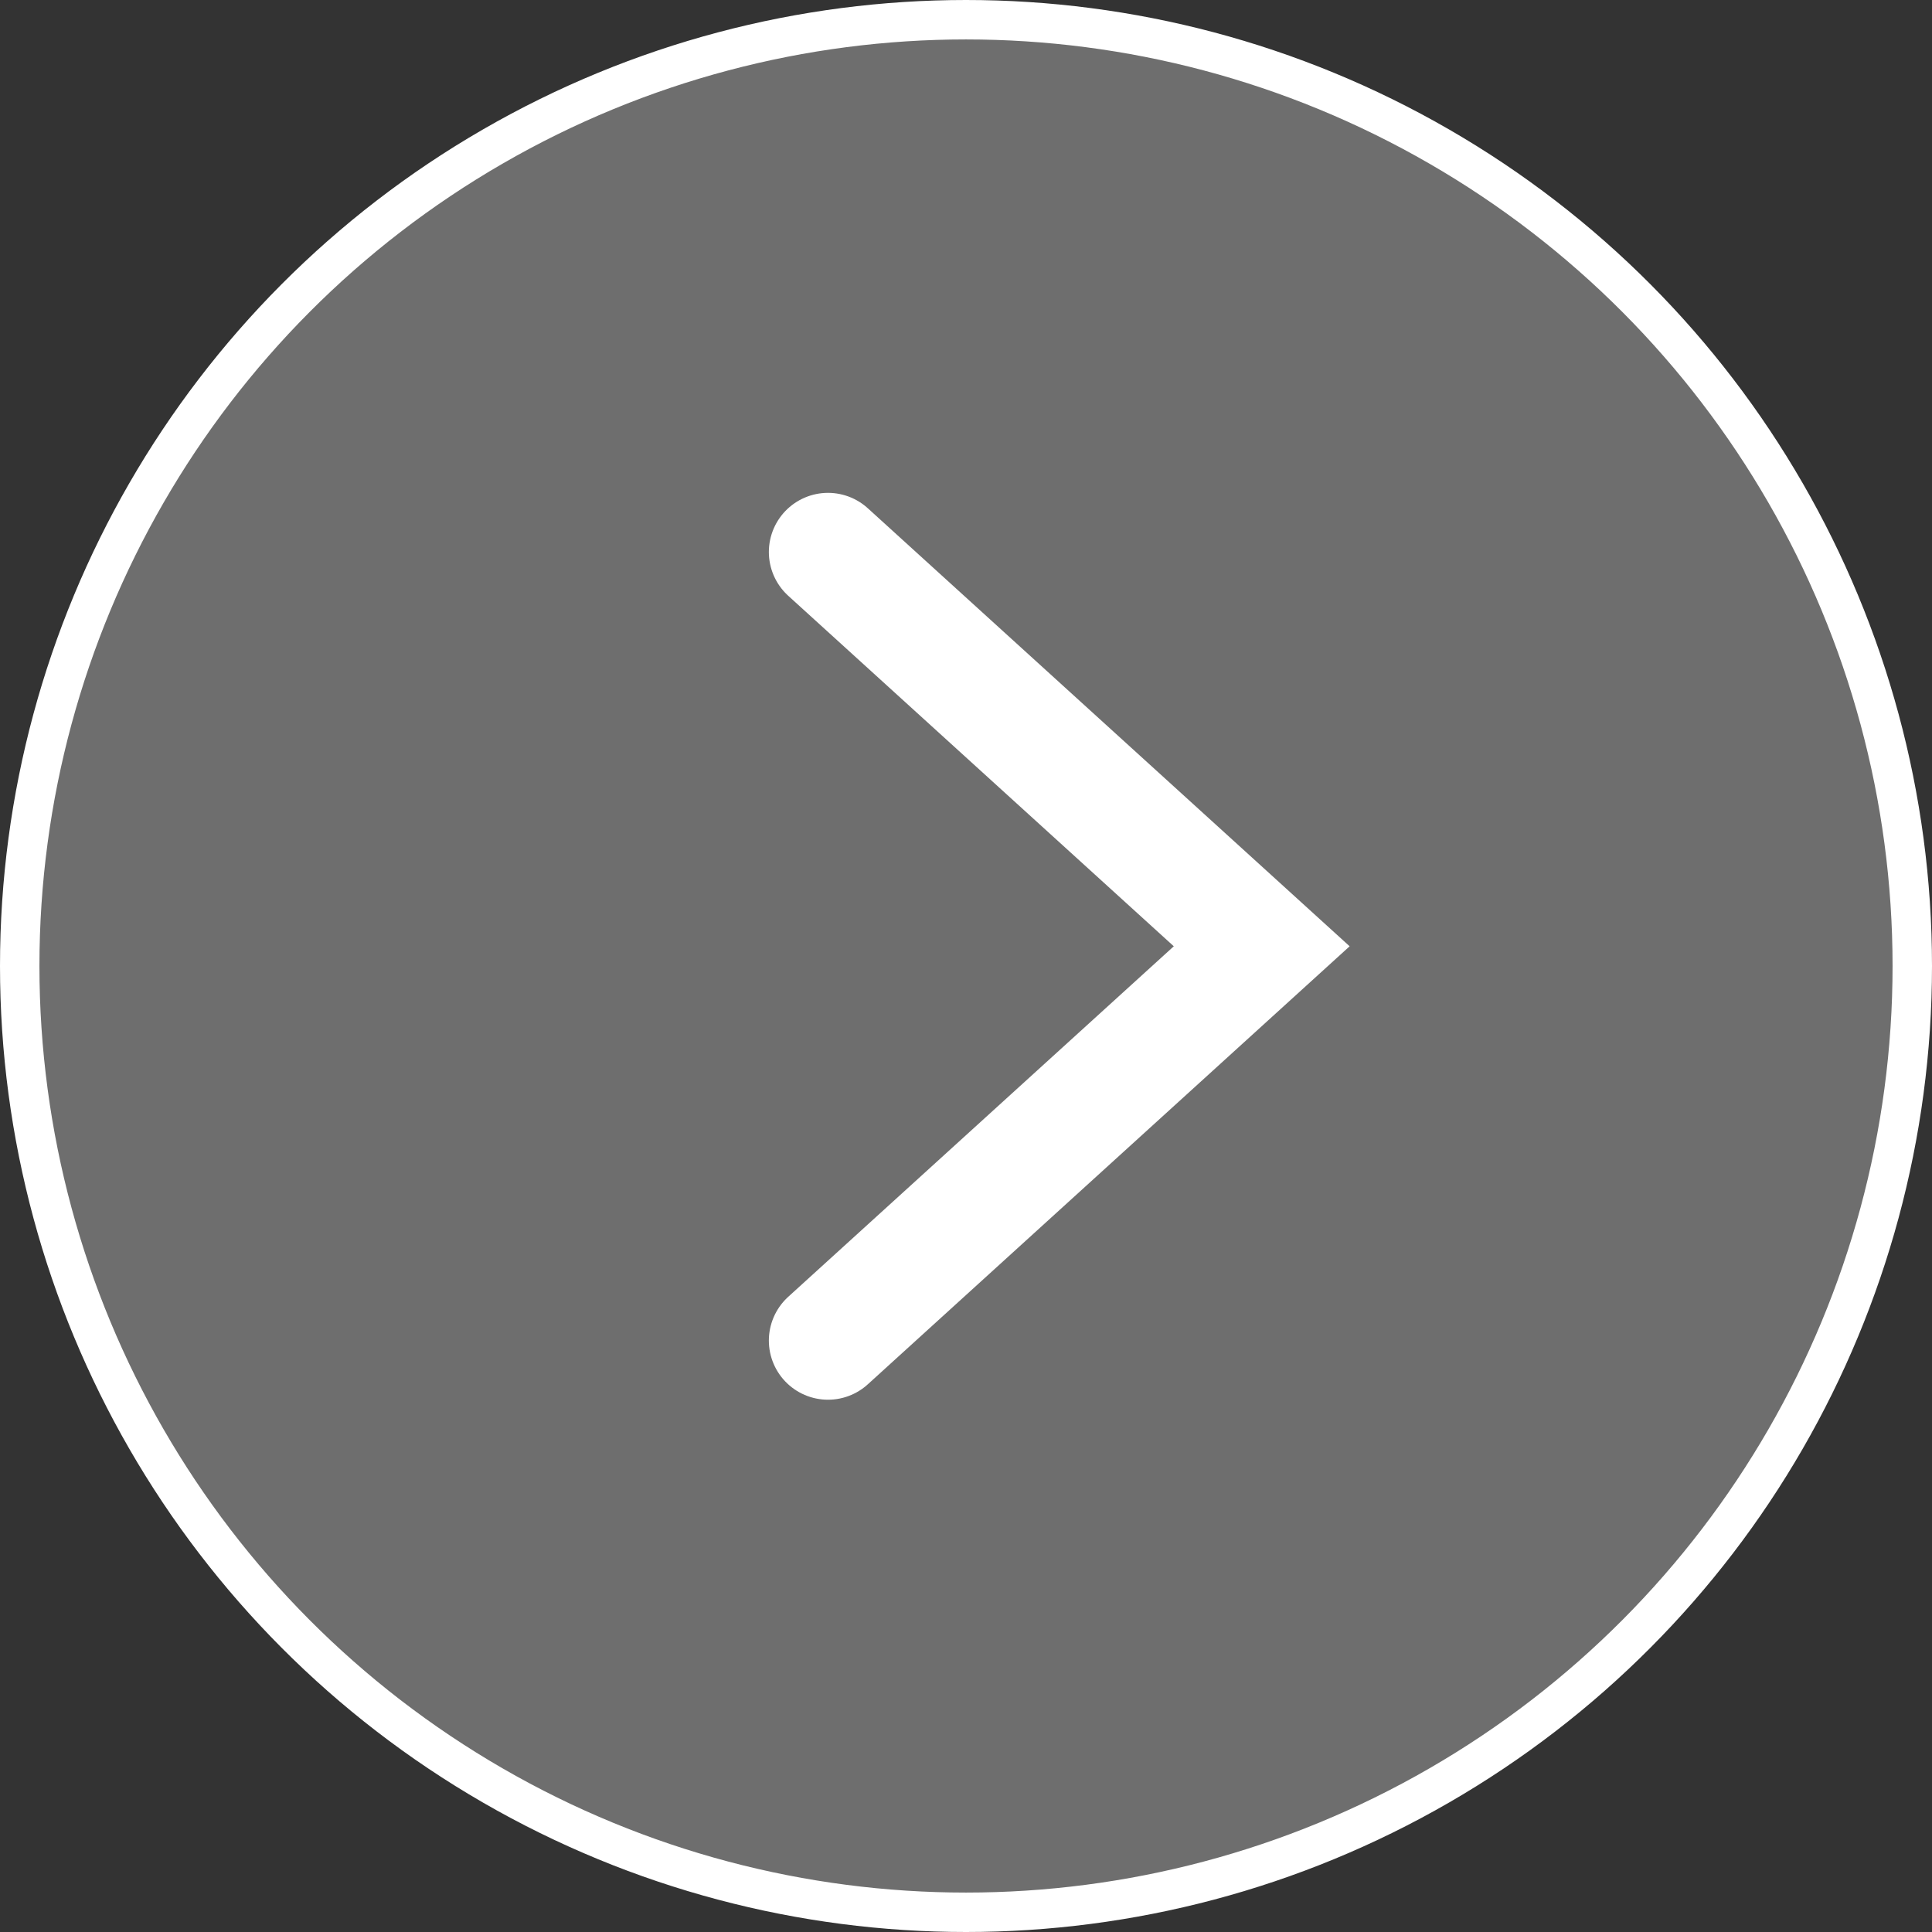 <svg width="49" height="49" viewBox="0 0 49 49" fill="none" xmlns="http://www.w3.org/2000/svg">
<rect x="0" y="0" width="49" height="49" fill="#333333" stroke="none"/>
<circle cx="24.5" cy="24.5" r="24" fill="white" fill-opacity="0.29" stroke="white"/>
<path d="M21 34L32 24L21 14" stroke="white" stroke-width="3" stroke-linecap="round"/>
</svg>
